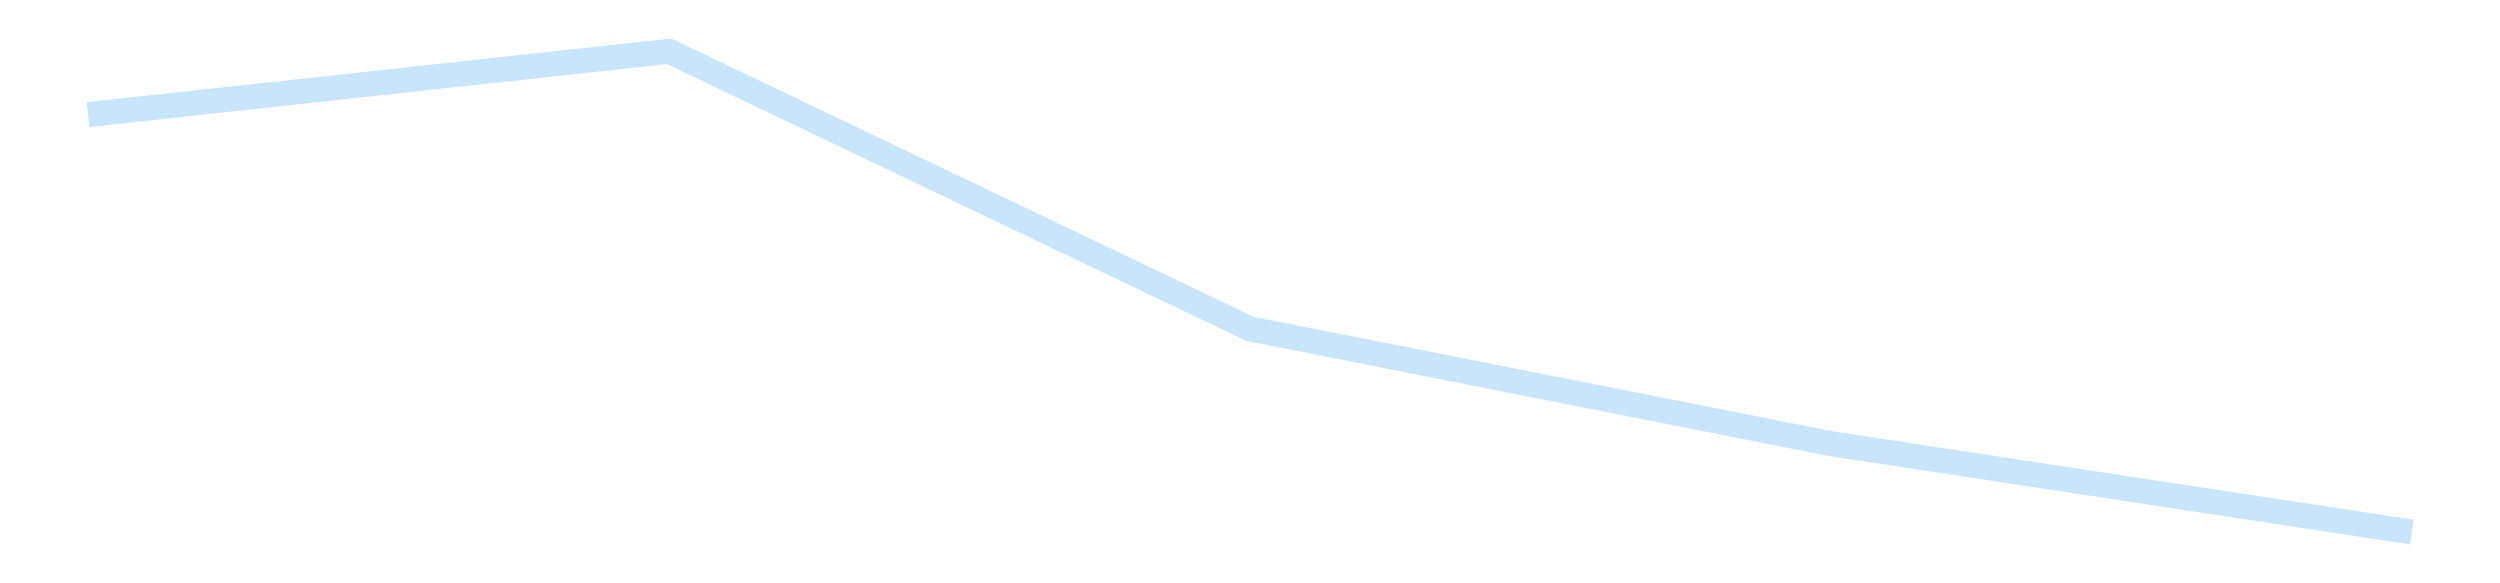<?xml version='1.0' encoding='utf-8'?>
<svg xmlns="http://www.w3.org/2000/svg" xmlns:xlink="http://www.w3.org/1999/xlink" id="chart-4609fe39-85d7-4b42-98c5-c7a79a43ae74" class="pygal-chart pygal-sparkline" viewBox="0 0 300 70" width="300" height="70"><!--Generated with pygal 3.0.4 (lxml) ©Kozea 2012-2016 on 2025-11-03--><!--http://pygal.org--><!--http://github.com/Kozea/pygal--><defs><style type="text/css">#chart-4609fe39-85d7-4b42-98c5-c7a79a43ae74{-webkit-user-select:none;-webkit-font-smoothing:antialiased;font-family:Consolas,"Liberation Mono",Menlo,Courier,monospace}#chart-4609fe39-85d7-4b42-98c5-c7a79a43ae74 .title{font-family:Consolas,"Liberation Mono",Menlo,Courier,monospace;font-size:16px}#chart-4609fe39-85d7-4b42-98c5-c7a79a43ae74 .legends .legend text{font-family:Consolas,"Liberation Mono",Menlo,Courier,monospace;font-size:14px}#chart-4609fe39-85d7-4b42-98c5-c7a79a43ae74 .axis text{font-family:Consolas,"Liberation Mono",Menlo,Courier,monospace;font-size:10px}#chart-4609fe39-85d7-4b42-98c5-c7a79a43ae74 .axis text.major{font-family:Consolas,"Liberation Mono",Menlo,Courier,monospace;font-size:10px}#chart-4609fe39-85d7-4b42-98c5-c7a79a43ae74 .text-overlay text.value{font-family:Consolas,"Liberation Mono",Menlo,Courier,monospace;font-size:16px}#chart-4609fe39-85d7-4b42-98c5-c7a79a43ae74 .text-overlay text.label{font-family:Consolas,"Liberation Mono",Menlo,Courier,monospace;font-size:10px}#chart-4609fe39-85d7-4b42-98c5-c7a79a43ae74 .tooltip{font-family:Consolas,"Liberation Mono",Menlo,Courier,monospace;font-size:14px}#chart-4609fe39-85d7-4b42-98c5-c7a79a43ae74 text.no_data{font-family:Consolas,"Liberation Mono",Menlo,Courier,monospace;font-size:64px}
#chart-4609fe39-85d7-4b42-98c5-c7a79a43ae74{background-color:transparent}#chart-4609fe39-85d7-4b42-98c5-c7a79a43ae74 path,#chart-4609fe39-85d7-4b42-98c5-c7a79a43ae74 line,#chart-4609fe39-85d7-4b42-98c5-c7a79a43ae74 rect,#chart-4609fe39-85d7-4b42-98c5-c7a79a43ae74 circle{-webkit-transition:150ms;-moz-transition:150ms;transition:150ms}#chart-4609fe39-85d7-4b42-98c5-c7a79a43ae74 .graph &gt; .background{fill:transparent}#chart-4609fe39-85d7-4b42-98c5-c7a79a43ae74 .plot &gt; .background{fill:transparent}#chart-4609fe39-85d7-4b42-98c5-c7a79a43ae74 .graph{fill:rgba(0,0,0,.87)}#chart-4609fe39-85d7-4b42-98c5-c7a79a43ae74 text.no_data{fill:rgba(0,0,0,1)}#chart-4609fe39-85d7-4b42-98c5-c7a79a43ae74 .title{fill:rgba(0,0,0,1)}#chart-4609fe39-85d7-4b42-98c5-c7a79a43ae74 .legends .legend text{fill:rgba(0,0,0,.87)}#chart-4609fe39-85d7-4b42-98c5-c7a79a43ae74 .legends .legend:hover text{fill:rgba(0,0,0,1)}#chart-4609fe39-85d7-4b42-98c5-c7a79a43ae74 .axis .line{stroke:rgba(0,0,0,1)}#chart-4609fe39-85d7-4b42-98c5-c7a79a43ae74 .axis .guide.line{stroke:rgba(0,0,0,.54)}#chart-4609fe39-85d7-4b42-98c5-c7a79a43ae74 .axis .major.line{stroke:rgba(0,0,0,.87)}#chart-4609fe39-85d7-4b42-98c5-c7a79a43ae74 .axis text.major{fill:rgba(0,0,0,1)}#chart-4609fe39-85d7-4b42-98c5-c7a79a43ae74 .axis.y .guides:hover .guide.line,#chart-4609fe39-85d7-4b42-98c5-c7a79a43ae74 .line-graph .axis.x .guides:hover .guide.line,#chart-4609fe39-85d7-4b42-98c5-c7a79a43ae74 .stackedline-graph .axis.x .guides:hover .guide.line,#chart-4609fe39-85d7-4b42-98c5-c7a79a43ae74 .xy-graph .axis.x .guides:hover .guide.line{stroke:rgba(0,0,0,1)}#chart-4609fe39-85d7-4b42-98c5-c7a79a43ae74 .axis .guides:hover text{fill:rgba(0,0,0,1)}#chart-4609fe39-85d7-4b42-98c5-c7a79a43ae74 .reactive{fill-opacity:.7;stroke-opacity:.8;stroke-width:3}#chart-4609fe39-85d7-4b42-98c5-c7a79a43ae74 .ci{stroke:rgba(0,0,0,.87)}#chart-4609fe39-85d7-4b42-98c5-c7a79a43ae74 .reactive.active,#chart-4609fe39-85d7-4b42-98c5-c7a79a43ae74 .active .reactive{fill-opacity:.8;stroke-opacity:.9;stroke-width:4}#chart-4609fe39-85d7-4b42-98c5-c7a79a43ae74 .ci .reactive.active{stroke-width:1.5}#chart-4609fe39-85d7-4b42-98c5-c7a79a43ae74 .series text{fill:rgba(0,0,0,1)}#chart-4609fe39-85d7-4b42-98c5-c7a79a43ae74 .tooltip rect{fill:transparent;stroke:rgba(0,0,0,1);-webkit-transition:opacity 150ms;-moz-transition:opacity 150ms;transition:opacity 150ms}#chart-4609fe39-85d7-4b42-98c5-c7a79a43ae74 .tooltip .label{fill:rgba(0,0,0,.87)}#chart-4609fe39-85d7-4b42-98c5-c7a79a43ae74 .tooltip .label{fill:rgba(0,0,0,.87)}#chart-4609fe39-85d7-4b42-98c5-c7a79a43ae74 .tooltip .legend{font-size:.8em;fill:rgba(0,0,0,.54)}#chart-4609fe39-85d7-4b42-98c5-c7a79a43ae74 .tooltip .x_label{font-size:.6em;fill:rgba(0,0,0,1)}#chart-4609fe39-85d7-4b42-98c5-c7a79a43ae74 .tooltip .xlink{font-size:.5em;text-decoration:underline}#chart-4609fe39-85d7-4b42-98c5-c7a79a43ae74 .tooltip .value{font-size:1.5em}#chart-4609fe39-85d7-4b42-98c5-c7a79a43ae74 .bound{font-size:.5em}#chart-4609fe39-85d7-4b42-98c5-c7a79a43ae74 .max-value{font-size:.75em;fill:rgba(0,0,0,.54)}#chart-4609fe39-85d7-4b42-98c5-c7a79a43ae74 .map-element{fill:transparent;stroke:rgba(0,0,0,.54) !important}#chart-4609fe39-85d7-4b42-98c5-c7a79a43ae74 .map-element .reactive{fill-opacity:inherit;stroke-opacity:inherit}#chart-4609fe39-85d7-4b42-98c5-c7a79a43ae74 .color-0,#chart-4609fe39-85d7-4b42-98c5-c7a79a43ae74 .color-0 a:visited{stroke:#bbdefb;fill:#bbdefb}#chart-4609fe39-85d7-4b42-98c5-c7a79a43ae74 .text-overlay .color-0 text{fill:black}
#chart-4609fe39-85d7-4b42-98c5-c7a79a43ae74 text.no_data{text-anchor:middle}#chart-4609fe39-85d7-4b42-98c5-c7a79a43ae74 .guide.line{fill:none}#chart-4609fe39-85d7-4b42-98c5-c7a79a43ae74 .centered{text-anchor:middle}#chart-4609fe39-85d7-4b42-98c5-c7a79a43ae74 .title{text-anchor:middle}#chart-4609fe39-85d7-4b42-98c5-c7a79a43ae74 .legends .legend text{fill-opacity:1}#chart-4609fe39-85d7-4b42-98c5-c7a79a43ae74 .axis.x text{text-anchor:middle}#chart-4609fe39-85d7-4b42-98c5-c7a79a43ae74 .axis.x:not(.web) text[transform]{text-anchor:start}#chart-4609fe39-85d7-4b42-98c5-c7a79a43ae74 .axis.x:not(.web) text[transform].backwards{text-anchor:end}#chart-4609fe39-85d7-4b42-98c5-c7a79a43ae74 .axis.y text{text-anchor:end}#chart-4609fe39-85d7-4b42-98c5-c7a79a43ae74 .axis.y text[transform].backwards{text-anchor:start}#chart-4609fe39-85d7-4b42-98c5-c7a79a43ae74 .axis.y2 text{text-anchor:start}#chart-4609fe39-85d7-4b42-98c5-c7a79a43ae74 .axis.y2 text[transform].backwards{text-anchor:end}#chart-4609fe39-85d7-4b42-98c5-c7a79a43ae74 .axis .guide.line{stroke-dasharray:4,4;stroke:black}#chart-4609fe39-85d7-4b42-98c5-c7a79a43ae74 .axis .major.guide.line{stroke-dasharray:6,6;stroke:black}#chart-4609fe39-85d7-4b42-98c5-c7a79a43ae74 .horizontal .axis.y .guide.line,#chart-4609fe39-85d7-4b42-98c5-c7a79a43ae74 .horizontal .axis.y2 .guide.line,#chart-4609fe39-85d7-4b42-98c5-c7a79a43ae74 .vertical .axis.x .guide.line{opacity:0}#chart-4609fe39-85d7-4b42-98c5-c7a79a43ae74 .horizontal .axis.always_show .guide.line,#chart-4609fe39-85d7-4b42-98c5-c7a79a43ae74 .vertical .axis.always_show .guide.line{opacity:1 !important}#chart-4609fe39-85d7-4b42-98c5-c7a79a43ae74 .axis.y .guides:hover .guide.line,#chart-4609fe39-85d7-4b42-98c5-c7a79a43ae74 .axis.y2 .guides:hover .guide.line,#chart-4609fe39-85d7-4b42-98c5-c7a79a43ae74 .axis.x .guides:hover .guide.line{opacity:1}#chart-4609fe39-85d7-4b42-98c5-c7a79a43ae74 .axis .guides:hover text{opacity:1}#chart-4609fe39-85d7-4b42-98c5-c7a79a43ae74 .nofill{fill:none}#chart-4609fe39-85d7-4b42-98c5-c7a79a43ae74 .subtle-fill{fill-opacity:.2}#chart-4609fe39-85d7-4b42-98c5-c7a79a43ae74 .dot{stroke-width:1px;fill-opacity:1;stroke-opacity:1}#chart-4609fe39-85d7-4b42-98c5-c7a79a43ae74 .dot.active{stroke-width:5px}#chart-4609fe39-85d7-4b42-98c5-c7a79a43ae74 .dot.negative{fill:transparent}#chart-4609fe39-85d7-4b42-98c5-c7a79a43ae74 text,#chart-4609fe39-85d7-4b42-98c5-c7a79a43ae74 tspan{stroke:none !important}#chart-4609fe39-85d7-4b42-98c5-c7a79a43ae74 .series text.active{opacity:1}#chart-4609fe39-85d7-4b42-98c5-c7a79a43ae74 .tooltip rect{fill-opacity:.95;stroke-width:.5}#chart-4609fe39-85d7-4b42-98c5-c7a79a43ae74 .tooltip text{fill-opacity:1}#chart-4609fe39-85d7-4b42-98c5-c7a79a43ae74 .showable{visibility:hidden}#chart-4609fe39-85d7-4b42-98c5-c7a79a43ae74 .showable.shown{visibility:visible}#chart-4609fe39-85d7-4b42-98c5-c7a79a43ae74 .gauge-background{fill:rgba(229,229,229,1);stroke:none}#chart-4609fe39-85d7-4b42-98c5-c7a79a43ae74 .bg-lines{stroke:transparent;stroke-width:2px}</style><script type="text/javascript">window.pygal = window.pygal || {};window.pygal.config = window.pygal.config || {};window.pygal.config['4609fe39-85d7-4b42-98c5-c7a79a43ae74'] = {"allow_interruptions": false, "box_mode": "extremes", "classes": ["pygal-chart", "pygal-sparkline"], "css": ["file://style.css", "file://graph.css"], "defs": [], "disable_xml_declaration": false, "dots_size": 2.5, "dynamic_print_values": false, "explicit_size": true, "fill": false, "force_uri_protocol": "https", "formatter": null, "half_pie": false, "height": 70, "include_x_axis": false, "inner_radius": 0, "interpolate": null, "interpolation_parameters": {}, "interpolation_precision": 250, "inverse_y_axis": false, "js": [], "legend_at_bottom": false, "legend_at_bottom_columns": null, "legend_box_size": 12, "logarithmic": false, "margin": 5, "margin_bottom": null, "margin_left": null, "margin_right": null, "margin_top": null, "max_scale": 2, "min_scale": 1, "missing_value_fill_truncation": "x", "no_data_text": "", "no_prefix": false, "order_min": null, "pretty_print": false, "print_labels": false, "print_values": false, "print_values_position": "center", "print_zeroes": true, "range": null, "rounded_bars": null, "secondary_range": null, "show_dots": false, "show_legend": false, "show_minor_x_labels": true, "show_minor_y_labels": true, "show_only_major_dots": false, "show_x_guides": false, "show_x_labels": false, "show_y_guides": true, "show_y_labels": false, "spacing": 0, "stack_from_top": false, "strict": false, "stroke": true, "stroke_style": null, "style": {"background": "transparent", "ci_colors": [], "colors": ["#bbdefb"], "dot_opacity": "1", "font_family": "Consolas, \"Liberation Mono\", Menlo, Courier, monospace", "foreground": "rgba(0, 0, 0, .87)", "foreground_strong": "rgba(0, 0, 0, 1)", "foreground_subtle": "rgba(0, 0, 0, .54)", "guide_stroke_color": "black", "guide_stroke_dasharray": "4,4", "label_font_family": "Consolas, \"Liberation Mono\", Menlo, Courier, monospace", "label_font_size": 10, "legend_font_family": "Consolas, \"Liberation Mono\", Menlo, Courier, monospace", "legend_font_size": 14, "major_guide_stroke_color": "black", "major_guide_stroke_dasharray": "6,6", "major_label_font_family": "Consolas, \"Liberation Mono\", Menlo, Courier, monospace", "major_label_font_size": 10, "no_data_font_family": "Consolas, \"Liberation Mono\", Menlo, Courier, monospace", "no_data_font_size": 64, "opacity": ".7", "opacity_hover": ".8", "plot_background": "transparent", "stroke_opacity": ".8", "stroke_opacity_hover": ".9", "stroke_width": 3, "stroke_width_hover": "4", "title_font_family": "Consolas, \"Liberation Mono\", Menlo, Courier, monospace", "title_font_size": 16, "tooltip_font_family": "Consolas, \"Liberation Mono\", Menlo, Courier, monospace", "tooltip_font_size": 14, "transition": "150ms", "value_background": "rgba(229, 229, 229, 1)", "value_colors": [], "value_font_family": "Consolas, \"Liberation Mono\", Menlo, Courier, monospace", "value_font_size": 16, "value_label_font_family": "Consolas, \"Liberation Mono\", Menlo, Courier, monospace", "value_label_font_size": 10}, "title": null, "tooltip_border_radius": 0, "tooltip_fancy_mode": true, "truncate_label": null, "truncate_legend": null, "width": 300, "x_label_rotation": 0, "x_labels": null, "x_labels_major": null, "x_labels_major_count": null, "x_labels_major_every": null, "x_title": null, "xrange": null, "y_label_rotation": 0, "y_labels": null, "y_labels_major": null, "y_labels_major_count": null, "y_labels_major_every": null, "y_title": null, "zero": 0, "legends": [""]}</script></defs><title>Pygal</title><g class="graph line-graph vertical"><rect x="0" y="0" width="300" height="70" class="background"/><g transform="translate(5, 5)" class="plot"><rect x="0" y="0" width="290" height="60" class="background"/><g class="series serie-0 color-0"><path d="M5.577 8.751 L75.288 1.154 145 34.464 214.712 48.243 284.423 58.846" class="line reactive nofill"/></g></g><g class="titles"/><g transform="translate(5, 5)" class="plot overlay"><g class="series serie-0 color-0"/></g><g transform="translate(5, 5)" class="plot text-overlay"><g class="series serie-0 color-0"/></g><g transform="translate(5, 5)" class="plot tooltip-overlay"><g transform="translate(0 0)" style="opacity: 0" class="tooltip"><rect rx="0" ry="0" width="0" height="0" class="tooltip-box"/><g class="text"/></g></g></g></svg>